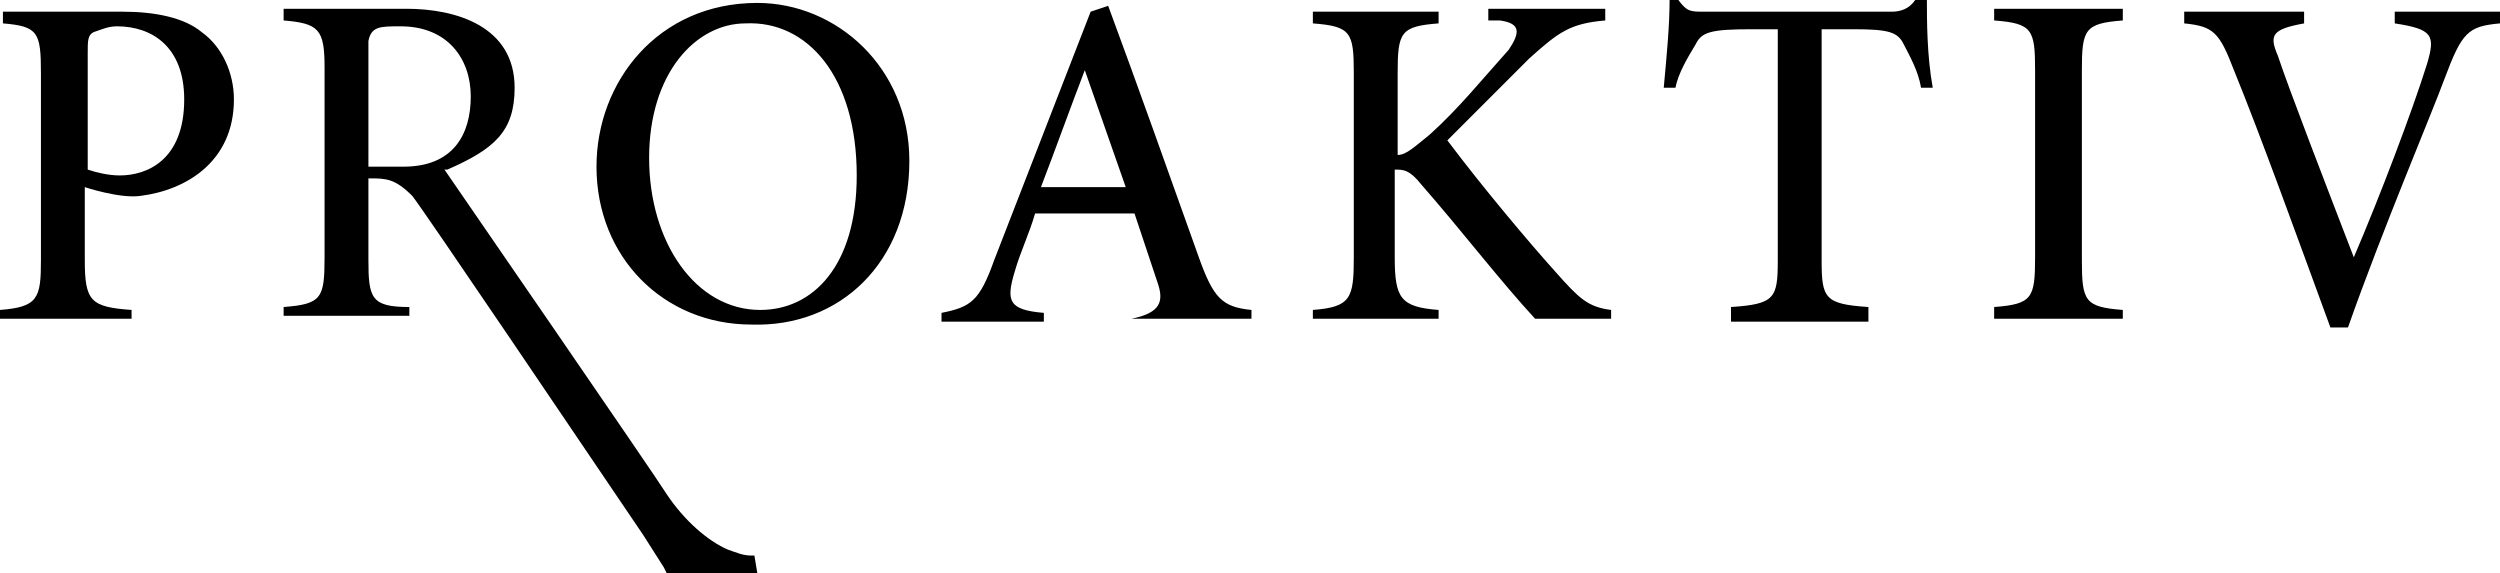 <?xml version="1.0" encoding="UTF-8"?>
<svg id="Layer_1" data-name="Layer 1" xmlns="http://www.w3.org/2000/svg" version="1.1" viewBox="0 0 85.5 19.6">
  <defs>
    <style>
      .cls-1 {
        fill: #000;
        stroke-width: 0px;
      }
    </style>
  </defs>
  <g id="Logos-_-Square-_-Color-_-Proaktiv" data-name="Logos-/-Square-/-Color-/-Proaktiv">
    <g id="proaktiv">
      <path id="Shape" class="cls-1" d="M85.5.8v-.4h-3.6v.4c1.3.2,1.4.4,1.1,1.4-.5,1.6-1.6,4.5-2.5,6.6h0c-1-2.6-2.2-5.7-2.6-6.9-.3-.7-.2-.9.9-1.1v-.4h-4.1v.4c1,.1,1.2.3,1.7,1.6.9,2.2,2.2,5.8,3.3,8.8h.6c1.2-3.4,2.9-7.4,3.3-8.5.6-1.6.8-1.8,1.9-1.9h0ZM68.2,10.9h4.4v-.3c-1.3-.1-1.4-.3-1.4-1.7V2.4c0-1.4.1-1.6,1.4-1.7v-.4h-4.4v.4c1.3.1,1.4.3,1.4,1.7v6.4c0,1.4-.1,1.6-1.4,1.7,0,0,0,.4,0,.4ZM65.7,3h.4c-.2-1.1-.2-2.3-.2-3h-.4c-.2.3-.5.4-.8.4h-6.4c-.5,0-.6,0-.9-.4h-.3c0,.9-.1,1.9-.2,3h.4c.1-.5.4-1,.7-1.5.2-.4.5-.5,1.9-.5h.9v7.9c0,1.3-.1,1.5-1.6,1.6v.5h4.7v-.5c-1.5-.1-1.6-.3-1.6-1.6V1h1.1c1.2,0,1.5.1,1.7.5.2.4.5.9.6,1.5h0ZM52.5,10.9h2.6v-.3c-.8-.1-1.1-.4-1.9-1.3-.9-1-2.5-2.9-3.7-4.5,1-1,2.1-2.1,2.8-2.8,1-.9,1.4-1.2,2.6-1.3v-.4h-4v.4h.4c.7.1.7.4.3,1-.9,1-1.7,2-2.7,2.9-.5.4-.8.7-1.1.7v-2.8c0-1.4.1-1.6,1.4-1.7v-.4h-4.3v.4c1.3.1,1.4.3,1.4,1.7v6.3c0,1.4-.1,1.7-1.4,1.8v.3h4.3v-.3c-1.3-.1-1.5-.4-1.5-1.8v-3c.3,0,.5,0,.9.5,1.4,1.6,2.7,3.3,3.9,4.6h0ZM38.7,10.9h4.1v-.3c-1-.1-1.3-.4-1.8-1.8-1-2.8-2.1-5.9-3.1-8.6l-.6.2-3.3,8.5c-.5,1.4-.8,1.6-1.8,1.8v.3h3.5v-.3c-1.2-.1-1.3-.4-1-1.4.2-.7.5-1.3.7-2h3.4c.3.9.6,1.8.8,2.4s.1,1-.9,1.2h0ZM38.5,6.4h-2.9c.5-1.3,1-2.7,1.5-4h0l1.4,4ZM31.1,5.5C31.1,2.3,28.6.1,25.9.1h0c-3.4,0-5.5,2.7-5.5,5.6,0,3.1,2.3,5.4,5.3,5.4,3,.1,5.4-2.1,5.4-5.6ZM29.3,6c0,3.1-1.5,4.6-3.3,4.6-2.2,0-3.8-2.3-3.8-5.2s1.6-4.6,3.3-4.6h0c2.1-.1,3.8,1.8,3.8,5.2ZM17.6,3c0-2.1-2-2.7-3.7-2.7h-4.2v.4c1.2.1,1.4.3,1.4,1.6v6.5c0,1.4-.1,1.6-1.4,1.7v.3h4.3v-.3c-1.3,0-1.4-.3-1.4-1.6V1.4c.1-.5.4-.5,1.1-.5,1.6,0,2.4,1.1,2.4,2.4s-.6,2.4-2.3,2.4h-1.2v.4c.6,0,.9,0,1.5.6.4.5,5.8,8.5,7.9,11.6l.7,1.1.1.2h3.1l-.1-.6h-.1c-.3,0-.5-.1-.8-.2-.7-.3-1.5-1-2.1-1.9-.3-.5-7.6-11.1-7.6-11.1h.1c1.6-.7,2.3-1.3,2.3-2.8h0ZM8,3.4c0-.9-.4-1.8-1.1-2.3-.6-.5-1.6-.7-2.7-.7H.1v.4c1.2.1,1.3.3,1.3,1.7v6.4c0,1.3-.1,1.6-1.4,1.7v.3h4.5v-.3c-1.4-.1-1.6-.3-1.6-1.7v-2.5s1.2.4,1.9.3c1.6-.2,3.2-1.2,3.2-3.3h0ZM6.3,3.4c0,2.1-1.3,2.6-2.2,2.6-.4,0-.8-.1-1.1-.2V1.8c0-.4,0-.6.2-.7.3-.1.5-.2.8-.2,1.2,0,2.3.7,2.3,2.5Z"/>
    </g>
  </g>
</svg>